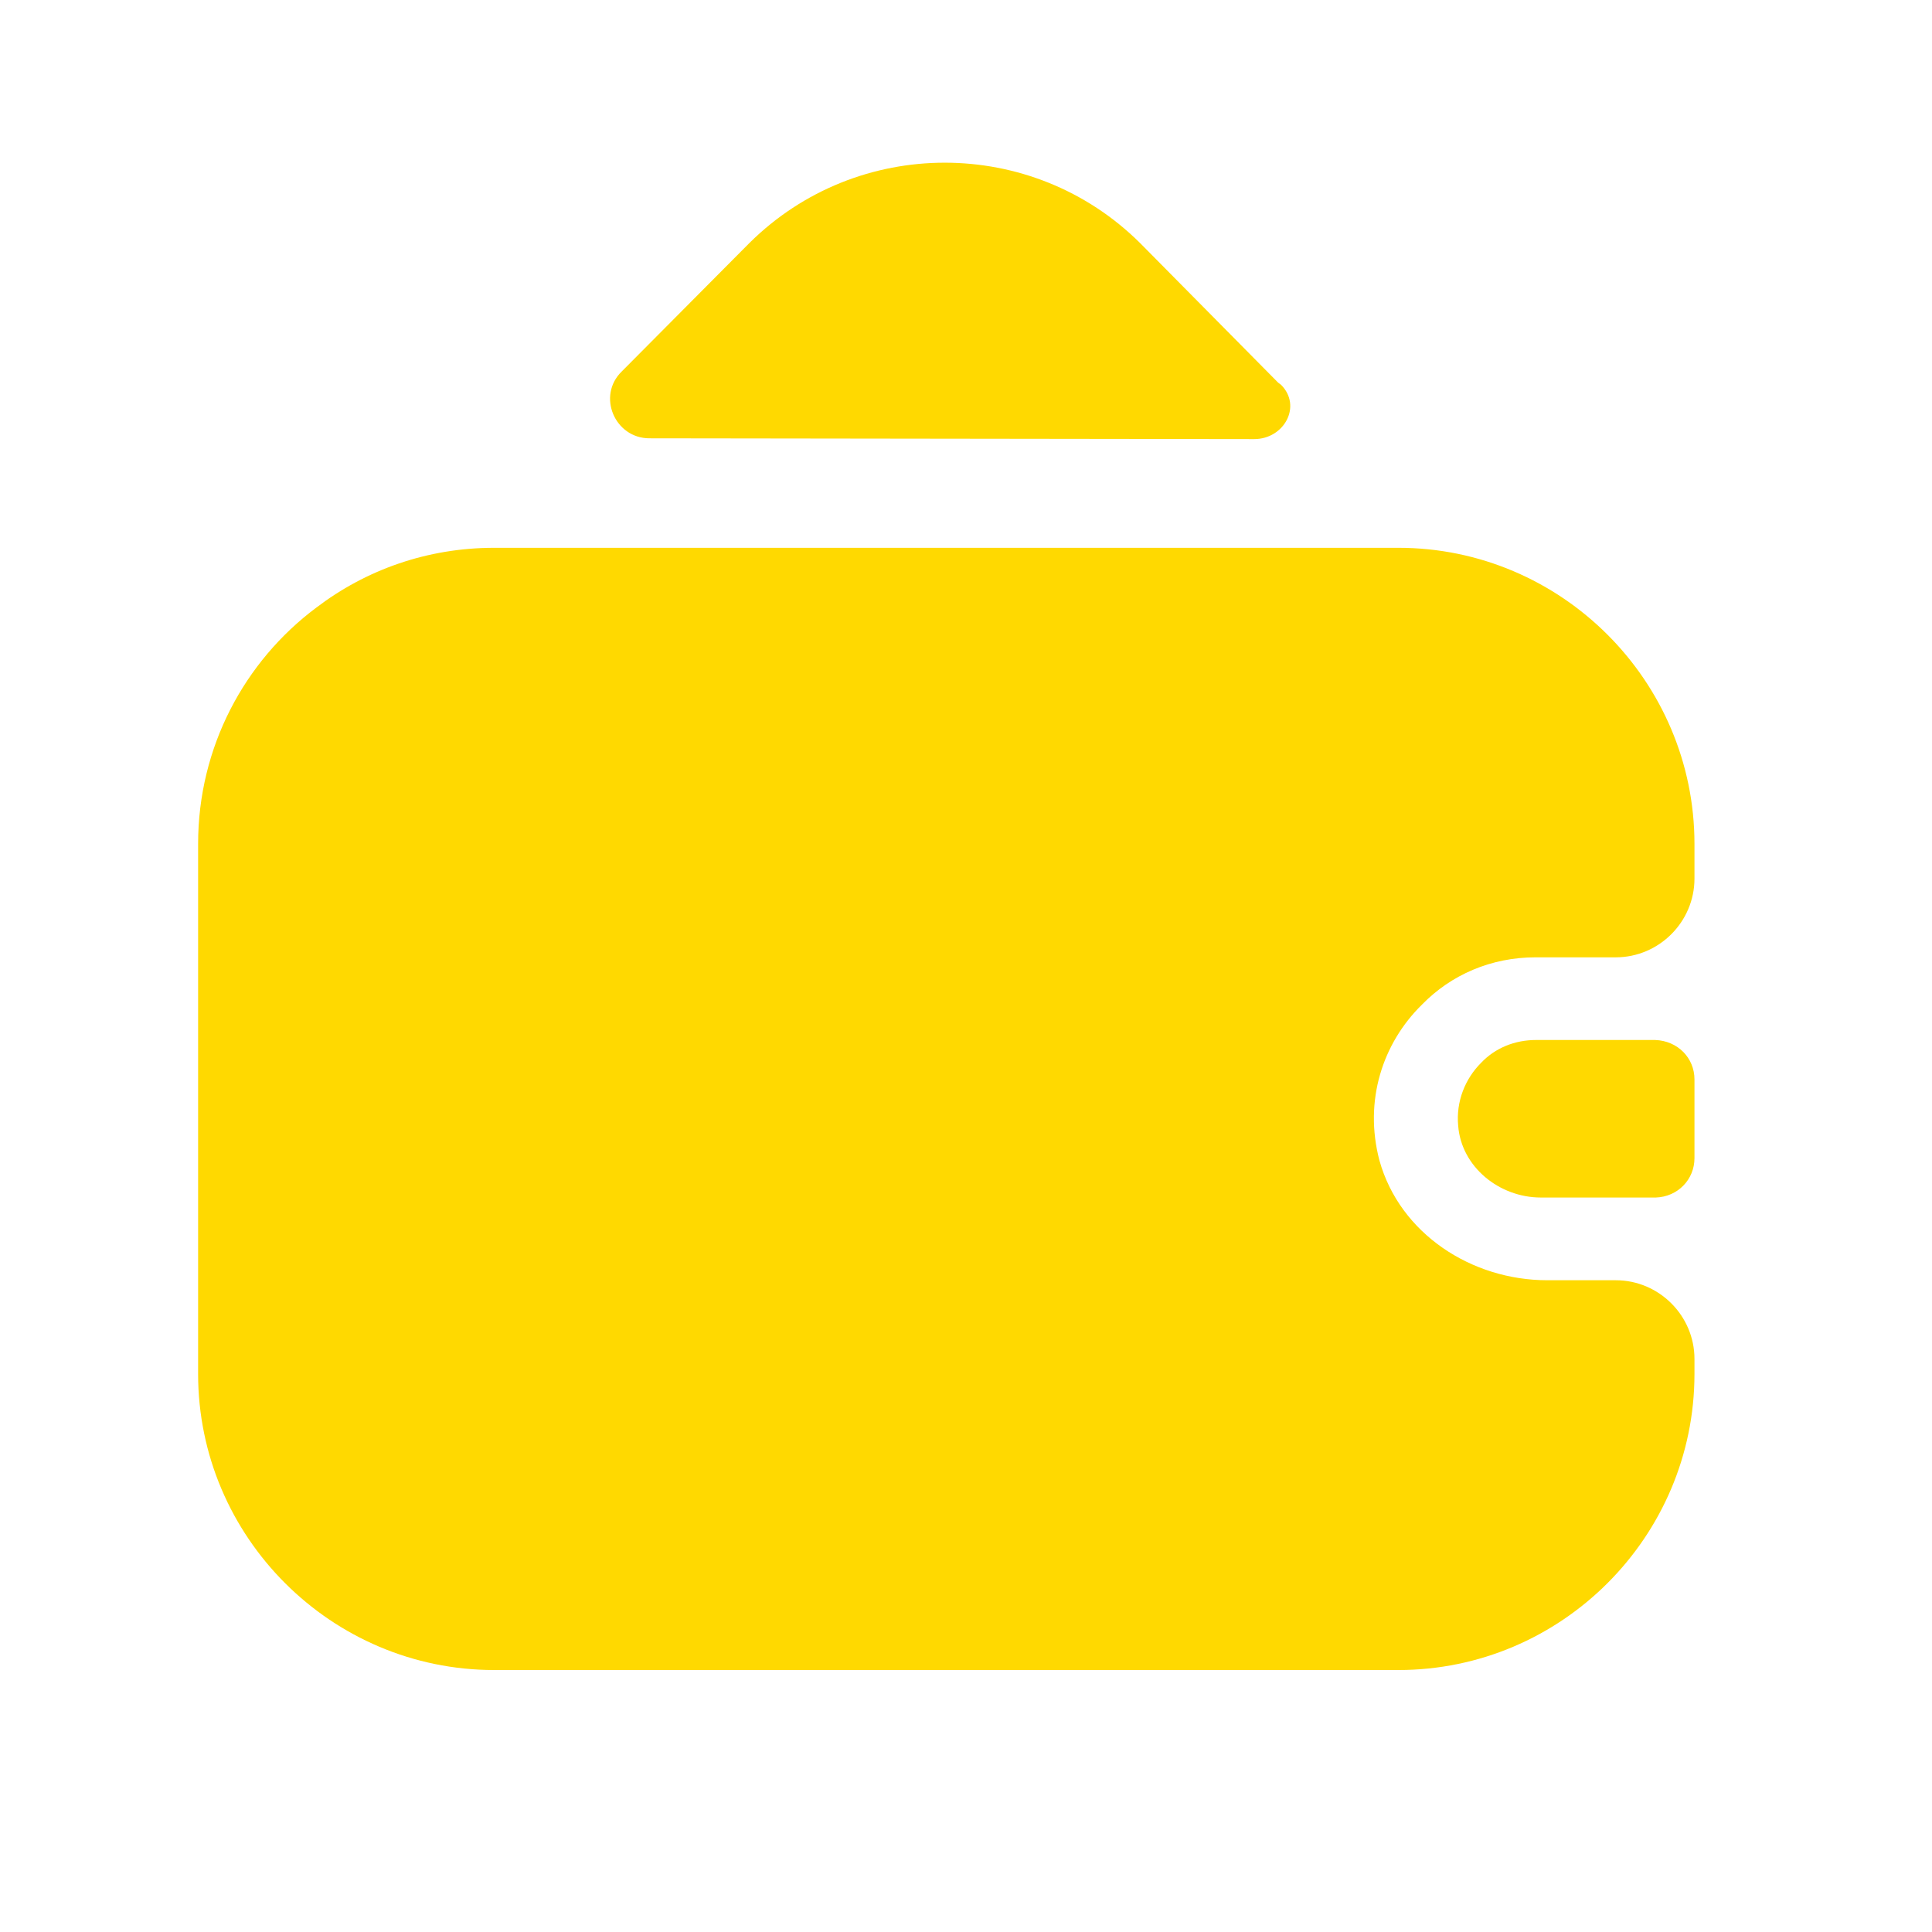 <svg width="37" height="37" viewBox="0 0 37 37" fill="none" xmlns="http://www.w3.org/2000/svg">
<path d="M32.451 20.672V22.18C32.451 22.587 32.134 22.919 31.712 22.934H29.51C28.711 22.934 27.987 22.346 27.926 21.561C27.881 21.094 28.062 20.656 28.364 20.355C28.635 20.068 29.012 19.917 29.419 19.917H31.697C32.134 19.932 32.451 20.264 32.451 20.672Z" fill="#FFD900"/>
<path d="M27.233 19.239C26.479 19.978 26.116 21.079 26.418 22.225C26.81 23.628 28.183 24.518 29.631 24.518H30.943C31.772 24.518 32.451 25.196 32.451 26.026V26.312C32.451 29.434 29.902 31.983 26.78 31.983H9.465C6.343 31.983 3.794 29.434 3.794 26.312V16.162C3.794 14.307 4.684 12.663 6.057 11.637C7.007 10.913 8.183 10.491 9.465 10.491H26.78C29.902 10.491 32.451 13.04 32.451 16.162V16.826C32.451 17.655 31.772 18.334 30.943 18.334H29.404C28.56 18.334 27.791 18.666 27.233 19.239Z" fill="#FFD900"/>
<path d="M24.533 7.369C24.94 7.776 24.593 8.409 24.02 8.409L12.437 8.394C11.773 8.394 11.426 7.58 11.909 7.112L14.352 4.654C16.419 2.603 19.767 2.603 21.833 4.654L24.473 7.323C24.488 7.339 24.518 7.354 24.533 7.369Z" fill="#FFD900"/>
</svg>
